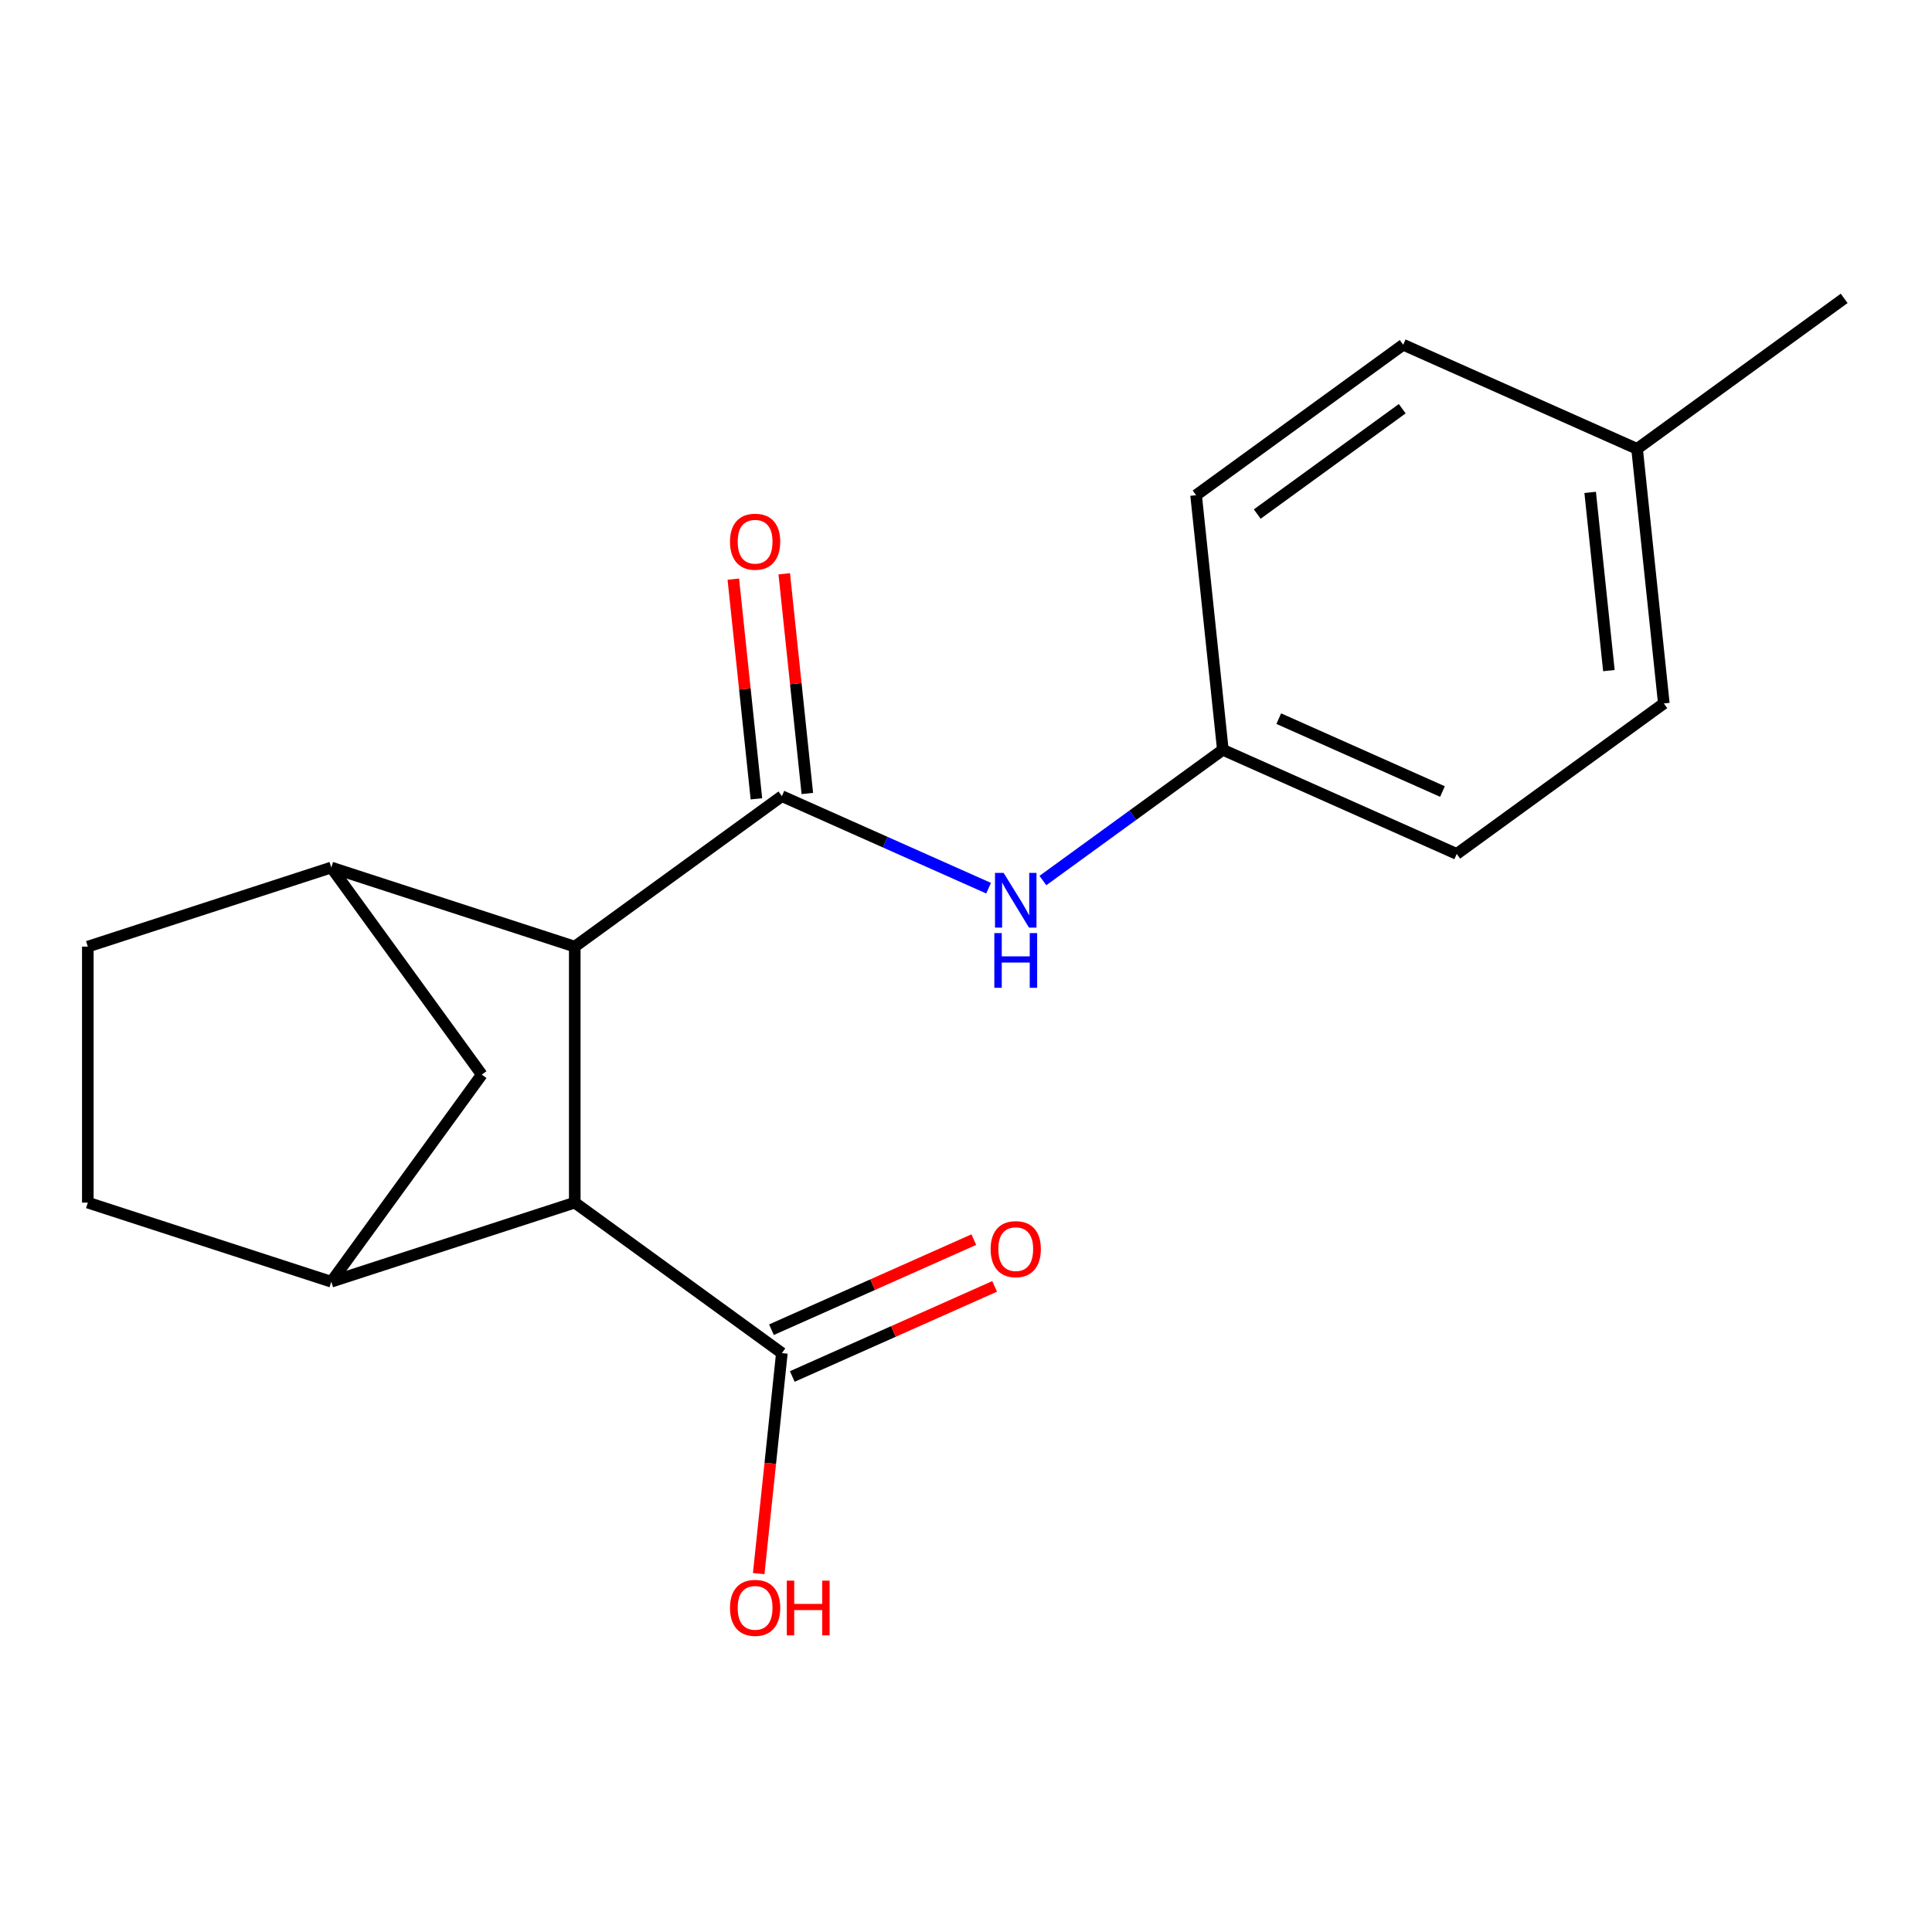 <?xml version='1.0' encoding='iso-8859-1'?>
<svg version='1.1' baseProfile='full'
              xmlns='http://www.w3.org/2000/svg'
                      xmlns:rdkit='http://www.rdkit.org/xml'
                      xmlns:xlink='http://www.w3.org/1999/xlink'
                  xml:space='preserve'
width='1000px' height='1000px' viewBox='0 0 1000 1000'>
<!-- END OF HEADER -->
<rect style='opacity:1.0;fill:#FFFFFF;stroke:none' width='1000' height='1000' x='0' y='0'> </rect>
<path class='bond-0' d='M 404.696,412.085 L 297.496,489.97' style='fill:none;fill-rule:evenodd;stroke:#000000;stroke-width:6px;stroke-linecap:butt;stroke-linejoin:miter;stroke-opacity:1' />
<path class='bond-4' d='M 404.696,412.085 L 458.195,435.905' style='fill:none;fill-rule:evenodd;stroke:#000000;stroke-width:6px;stroke-linecap:butt;stroke-linejoin:miter;stroke-opacity:1' />
<path class='bond-4' d='M 458.195,435.905 L 511.694,459.724' style='fill:none;fill-rule:evenodd;stroke:#0000FF;stroke-width:6px;stroke-linecap:butt;stroke-linejoin:miter;stroke-opacity:1' />
<path class='bond-7' d='M 417.874,410.7 L 411.898,353.846' style='fill:none;fill-rule:evenodd;stroke:#000000;stroke-width:6px;stroke-linecap:butt;stroke-linejoin:miter;stroke-opacity:1' />
<path class='bond-7' d='M 411.898,353.846 L 405.923,296.993' style='fill:none;fill-rule:evenodd;stroke:#FF0000;stroke-width:6px;stroke-linecap:butt;stroke-linejoin:miter;stroke-opacity:1' />
<path class='bond-7' d='M 391.518,413.47 L 385.542,356.617' style='fill:none;fill-rule:evenodd;stroke:#000000;stroke-width:6px;stroke-linecap:butt;stroke-linejoin:miter;stroke-opacity:1' />
<path class='bond-7' d='M 385.542,356.617 L 379.567,299.763' style='fill:none;fill-rule:evenodd;stroke:#FF0000;stroke-width:6px;stroke-linecap:butt;stroke-linejoin:miter;stroke-opacity:1' />
<path class='bond-1' d='M 297.496,489.97 L 297.496,622.477' style='fill:none;fill-rule:evenodd;stroke:#000000;stroke-width:6px;stroke-linecap:butt;stroke-linejoin:miter;stroke-opacity:1' />
<path class='bond-2' d='M 297.496,489.97 L 171.475,449.024' style='fill:none;fill-rule:evenodd;stroke:#000000;stroke-width:6px;stroke-linecap:butt;stroke-linejoin:miter;stroke-opacity:1' />
<path class='bond-3' d='M 297.496,622.477 L 171.475,663.423' style='fill:none;fill-rule:evenodd;stroke:#000000;stroke-width:6px;stroke-linecap:butt;stroke-linejoin:miter;stroke-opacity:1' />
<path class='bond-5' d='M 297.496,622.477 L 404.696,700.362' style='fill:none;fill-rule:evenodd;stroke:#000000;stroke-width:6px;stroke-linecap:butt;stroke-linejoin:miter;stroke-opacity:1' />
<path class='bond-6' d='M 171.475,449.024 L 249.361,556.224' style='fill:none;fill-rule:evenodd;stroke:#000000;stroke-width:6px;stroke-linecap:butt;stroke-linejoin:miter;stroke-opacity:1' />
<path class='bond-9' d='M 171.475,449.024 L 45.455,489.97' style='fill:none;fill-rule:evenodd;stroke:#000000;stroke-width:6px;stroke-linecap:butt;stroke-linejoin:miter;stroke-opacity:1' />
<path class='bond-19' d='M 171.475,663.423 L 249.361,556.224' style='fill:none;fill-rule:evenodd;stroke:#000000;stroke-width:6px;stroke-linecap:butt;stroke-linejoin:miter;stroke-opacity:1' />
<path class='bond-21' d='M 171.475,663.423 L 45.455,622.477' style='fill:none;fill-rule:evenodd;stroke:#000000;stroke-width:6px;stroke-linecap:butt;stroke-linejoin:miter;stroke-opacity:1' />
<path class='bond-11' d='M 539.799,455.771 L 586.373,421.933' style='fill:none;fill-rule:evenodd;stroke:#0000FF;stroke-width:6px;stroke-linecap:butt;stroke-linejoin:miter;stroke-opacity:1' />
<path class='bond-11' d='M 586.373,421.933 L 632.946,388.095' style='fill:none;fill-rule:evenodd;stroke:#000000;stroke-width:6px;stroke-linecap:butt;stroke-linejoin:miter;stroke-opacity:1' />
<path class='bond-10' d='M 410.086,712.467 L 462.454,689.151' style='fill:none;fill-rule:evenodd;stroke:#000000;stroke-width:6px;stroke-linecap:butt;stroke-linejoin:miter;stroke-opacity:1' />
<path class='bond-10' d='M 462.454,689.151 L 514.823,665.835' style='fill:none;fill-rule:evenodd;stroke:#FF0000;stroke-width:6px;stroke-linecap:butt;stroke-linejoin:miter;stroke-opacity:1' />
<path class='bond-10' d='M 399.307,688.257 L 451.675,664.941' style='fill:none;fill-rule:evenodd;stroke:#000000;stroke-width:6px;stroke-linecap:butt;stroke-linejoin:miter;stroke-opacity:1' />
<path class='bond-10' d='M 451.675,664.941 L 504.044,641.625' style='fill:none;fill-rule:evenodd;stroke:#FF0000;stroke-width:6px;stroke-linecap:butt;stroke-linejoin:miter;stroke-opacity:1' />
<path class='bond-12' d='M 404.696,700.362 L 398.697,757.436' style='fill:none;fill-rule:evenodd;stroke:#000000;stroke-width:6px;stroke-linecap:butt;stroke-linejoin:miter;stroke-opacity:1' />
<path class='bond-12' d='M 398.697,757.436 L 392.699,814.509' style='fill:none;fill-rule:evenodd;stroke:#FF0000;stroke-width:6px;stroke-linecap:butt;stroke-linejoin:miter;stroke-opacity:1' />
<path class='bond-8' d='M 45.455,622.477 L 45.455,489.97' style='fill:none;fill-rule:evenodd;stroke:#000000;stroke-width:6px;stroke-linecap:butt;stroke-linejoin:miter;stroke-opacity:1' />
<path class='bond-14' d='M 632.946,388.095 L 619.096,256.315' style='fill:none;fill-rule:evenodd;stroke:#000000;stroke-width:6px;stroke-linecap:butt;stroke-linejoin:miter;stroke-opacity:1' />
<path class='bond-15' d='M 632.946,388.095 L 753.997,441.99' style='fill:none;fill-rule:evenodd;stroke:#000000;stroke-width:6px;stroke-linecap:butt;stroke-linejoin:miter;stroke-opacity:1' />
<path class='bond-15' d='M 661.883,371.969 L 746.618,409.696' style='fill:none;fill-rule:evenodd;stroke:#000000;stroke-width:6px;stroke-linecap:butt;stroke-linejoin:miter;stroke-opacity:1' />
<path class='bond-13' d='M 847.346,232.325 L 861.196,364.105' style='fill:none;fill-rule:evenodd;stroke:#000000;stroke-width:6px;stroke-linecap:butt;stroke-linejoin:miter;stroke-opacity:1' />
<path class='bond-13' d='M 823.067,254.862 L 832.763,347.108' style='fill:none;fill-rule:evenodd;stroke:#000000;stroke-width:6px;stroke-linecap:butt;stroke-linejoin:miter;stroke-opacity:1' />
<path class='bond-18' d='M 847.346,232.325 L 954.545,154.44' style='fill:none;fill-rule:evenodd;stroke:#000000;stroke-width:6px;stroke-linecap:butt;stroke-linejoin:miter;stroke-opacity:1' />
<path class='bond-20' d='M 847.346,232.325 L 726.295,178.43' style='fill:none;fill-rule:evenodd;stroke:#000000;stroke-width:6px;stroke-linecap:butt;stroke-linejoin:miter;stroke-opacity:1' />
<path class='bond-17' d='M 619.096,256.315 L 726.295,178.43' style='fill:none;fill-rule:evenodd;stroke:#000000;stroke-width:6px;stroke-linecap:butt;stroke-linejoin:miter;stroke-opacity:1' />
<path class='bond-17' d='M 650.753,266.072 L 725.792,211.552' style='fill:none;fill-rule:evenodd;stroke:#000000;stroke-width:6px;stroke-linecap:butt;stroke-linejoin:miter;stroke-opacity:1' />
<path class='bond-16' d='M 753.997,441.99 L 861.196,364.105' style='fill:none;fill-rule:evenodd;stroke:#000000;stroke-width:6px;stroke-linecap:butt;stroke-linejoin:miter;stroke-opacity:1' />
<path  class='atom-5' d='M 519.486 451.82
L 528.766 466.82
Q 529.686 468.3, 531.166 470.98
Q 532.646 473.66, 532.726 473.82
L 532.726 451.82
L 536.486 451.82
L 536.486 480.14
L 532.606 480.14
L 522.646 463.74
Q 521.486 461.82, 520.246 459.62
Q 519.046 457.42, 518.686 456.74
L 518.686 480.14
L 515.006 480.14
L 515.006 451.82
L 519.486 451.82
' fill='#0000FF'/>
<path  class='atom-5' d='M 514.666 482.972
L 518.506 482.972
L 518.506 495.012
L 532.986 495.012
L 532.986 482.972
L 536.826 482.972
L 536.826 511.292
L 532.986 511.292
L 532.986 498.212
L 518.506 498.212
L 518.506 511.292
L 514.666 511.292
L 514.666 482.972
' fill='#0000FF'/>
<path  class='atom-8' d='M 377.845 280.385
Q 377.845 273.585, 381.205 269.785
Q 384.565 265.985, 390.845 265.985
Q 397.125 265.985, 400.485 269.785
Q 403.845 273.585, 403.845 280.385
Q 403.845 287.265, 400.445 291.185
Q 397.045 295.065, 390.845 295.065
Q 384.605 295.065, 381.205 291.185
Q 377.845 287.305, 377.845 280.385
M 390.845 291.865
Q 395.165 291.865, 397.485 288.985
Q 399.845 286.065, 399.845 280.385
Q 399.845 274.825, 397.485 272.025
Q 395.165 269.185, 390.845 269.185
Q 386.525 269.185, 384.165 271.985
Q 381.845 274.785, 381.845 280.385
Q 381.845 286.105, 384.165 288.985
Q 386.525 291.865, 390.845 291.865
' fill='#FF0000'/>
<path  class='atom-11' d='M 512.746 646.547
Q 512.746 639.747, 516.106 635.947
Q 519.466 632.147, 525.746 632.147
Q 532.026 632.147, 535.386 635.947
Q 538.746 639.747, 538.746 646.547
Q 538.746 653.427, 535.346 657.347
Q 531.946 661.227, 525.746 661.227
Q 519.506 661.227, 516.106 657.347
Q 512.746 653.467, 512.746 646.547
M 525.746 658.027
Q 530.066 658.027, 532.386 655.147
Q 534.746 652.227, 534.746 646.547
Q 534.746 640.987, 532.386 638.187
Q 530.066 635.347, 525.746 635.347
Q 521.426 635.347, 519.066 638.147
Q 516.746 640.947, 516.746 646.547
Q 516.746 652.267, 519.066 655.147
Q 521.426 658.027, 525.746 658.027
' fill='#FF0000'/>
<path  class='atom-13' d='M 377.845 832.222
Q 377.845 825.422, 381.205 821.622
Q 384.565 817.822, 390.845 817.822
Q 397.125 817.822, 400.485 821.622
Q 403.845 825.422, 403.845 832.222
Q 403.845 839.102, 400.445 843.022
Q 397.045 846.902, 390.845 846.902
Q 384.605 846.902, 381.205 843.022
Q 377.845 839.142, 377.845 832.222
M 390.845 843.702
Q 395.165 843.702, 397.485 840.822
Q 399.845 837.902, 399.845 832.222
Q 399.845 826.662, 397.485 823.862
Q 395.165 821.022, 390.845 821.022
Q 386.525 821.022, 384.165 823.822
Q 381.845 826.622, 381.845 832.222
Q 381.845 837.942, 384.165 840.822
Q 386.525 843.702, 390.845 843.702
' fill='#FF0000'/>
<path  class='atom-13' d='M 407.245 818.142
L 411.085 818.142
L 411.085 830.182
L 425.565 830.182
L 425.565 818.142
L 429.405 818.142
L 429.405 846.462
L 425.565 846.462
L 425.565 833.382
L 411.085 833.382
L 411.085 846.462
L 407.245 846.462
L 407.245 818.142
' fill='#FF0000'/>
</svg>
